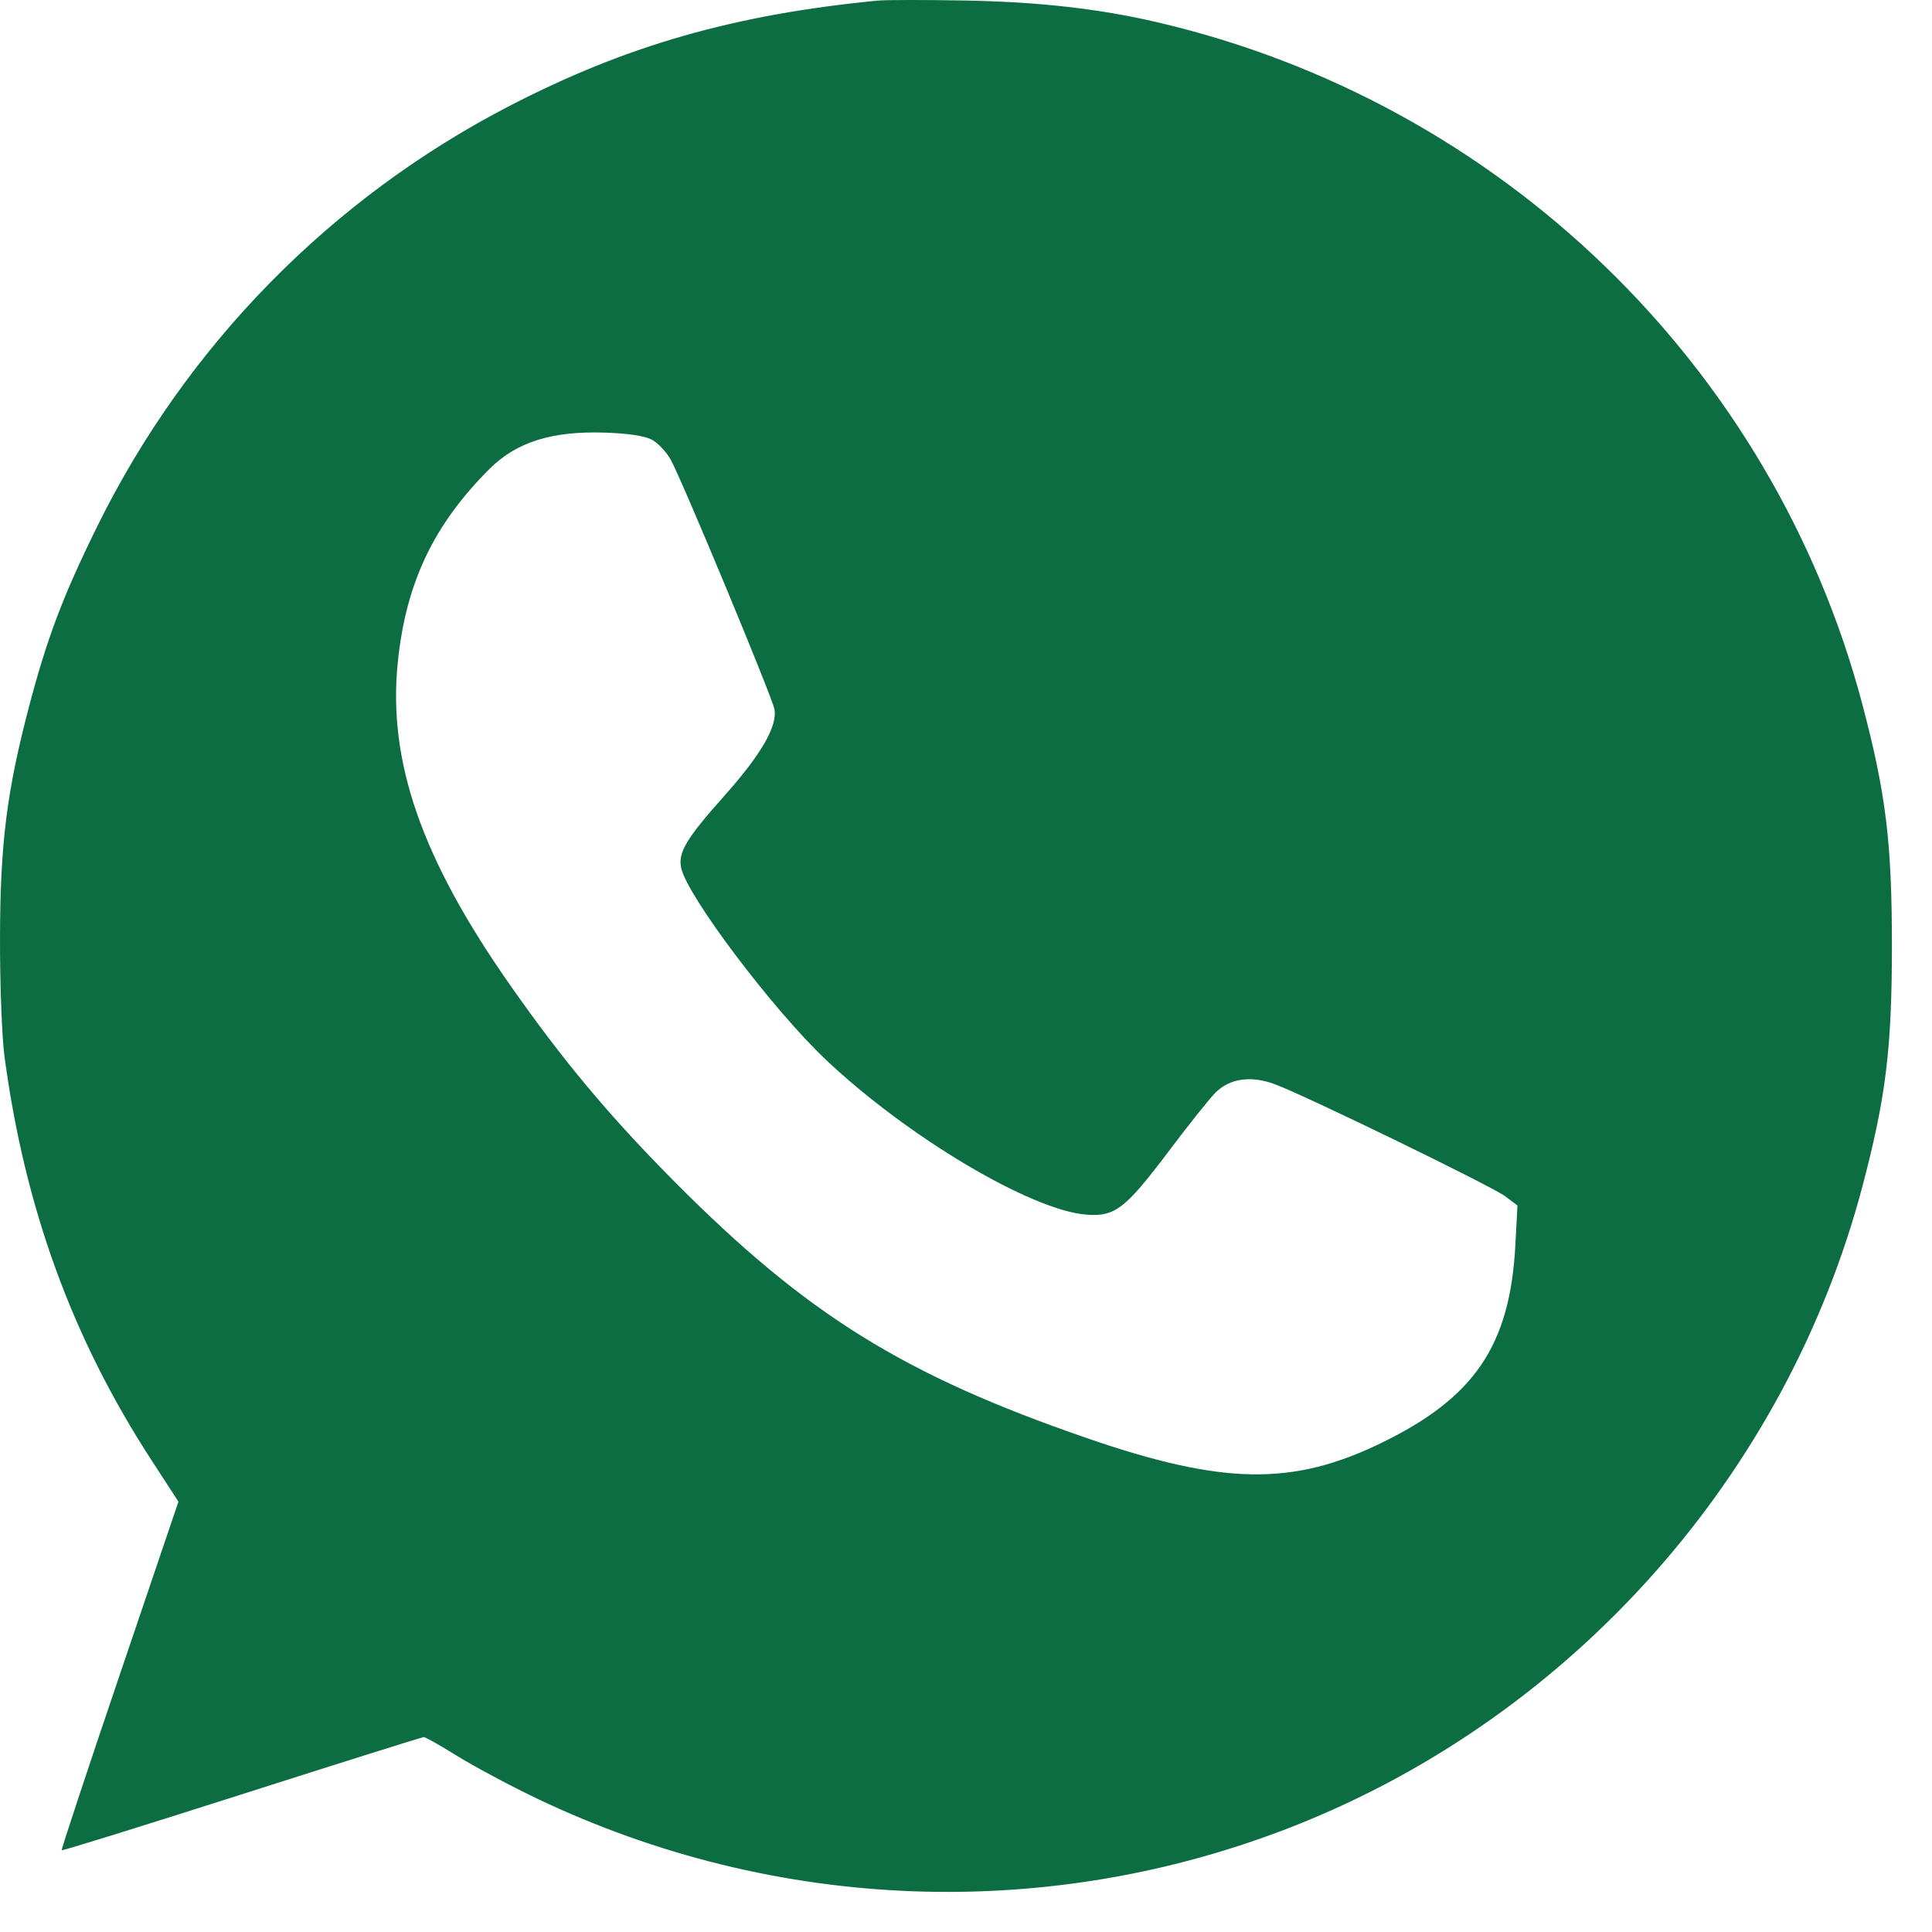 <?xml version="1.0" encoding="UTF-8"?> <svg xmlns="http://www.w3.org/2000/svg" width="28" height="28" viewBox="0 0 28 28" fill="none"><path fill-rule="evenodd" clip-rule="evenodd" d="M12.717 0.009C10.644 0.211 9.081 0.658 7.386 1.534C4.797 2.873 2.707 5.002 1.415 7.617C0.919 8.622 0.685 9.238 0.425 10.224C0.098 11.466 0.003 12.221 5.33661e-05 13.595C-0.001 14.279 0.027 15.022 0.065 15.31C0.358 17.507 1.048 19.4 2.202 21.172L2.586 21.763L1.732 24.282C1.262 25.667 0.885 26.807 0.894 26.816C0.903 26.825 2.078 26.46 3.506 26.004C4.933 25.548 6.12 25.175 6.143 25.175C6.166 25.175 6.387 25.3 6.633 25.453C6.879 25.605 7.394 25.88 7.778 26.064C11.249 27.723 15.217 27.864 18.771 26.457C22.798 24.862 25.891 21.373 26.995 17.181C27.333 15.897 27.419 15.193 27.419 13.702C27.419 12.212 27.333 11.508 26.995 10.224C25.7 5.305 21.752 1.482 16.77 0.322C15.933 0.127 15.062 0.028 14.005 0.008C13.415 -0.003 12.835 -0.003 12.717 0.009ZM9.443 6.37C9.532 6.417 9.656 6.547 9.72 6.661C9.88 6.947 11.185 10.086 11.223 10.276C11.271 10.519 11.034 10.932 10.5 11.531C9.943 12.156 9.823 12.357 9.873 12.582C9.963 12.991 11.204 14.636 11.97 15.359C13.157 16.481 14.951 17.546 15.75 17.604C16.161 17.634 16.311 17.517 16.94 16.682C17.225 16.303 17.529 15.922 17.616 15.835C17.823 15.628 18.131 15.585 18.475 15.713C18.918 15.877 21.621 17.192 21.811 17.335L21.992 17.471L21.962 18.04C21.885 19.498 21.373 20.255 20.018 20.913C18.73 21.539 17.722 21.522 15.748 20.841C13.1 19.927 11.694 19.054 9.79 17.14C8.837 16.182 8.16 15.373 7.385 14.265C6.108 12.44 5.619 11.03 5.765 9.6C5.881 8.453 6.283 7.606 7.093 6.797C7.486 6.405 7.999 6.244 8.771 6.27C9.099 6.281 9.339 6.317 9.443 6.37Z" fill="#0C6D43"></path></svg> 